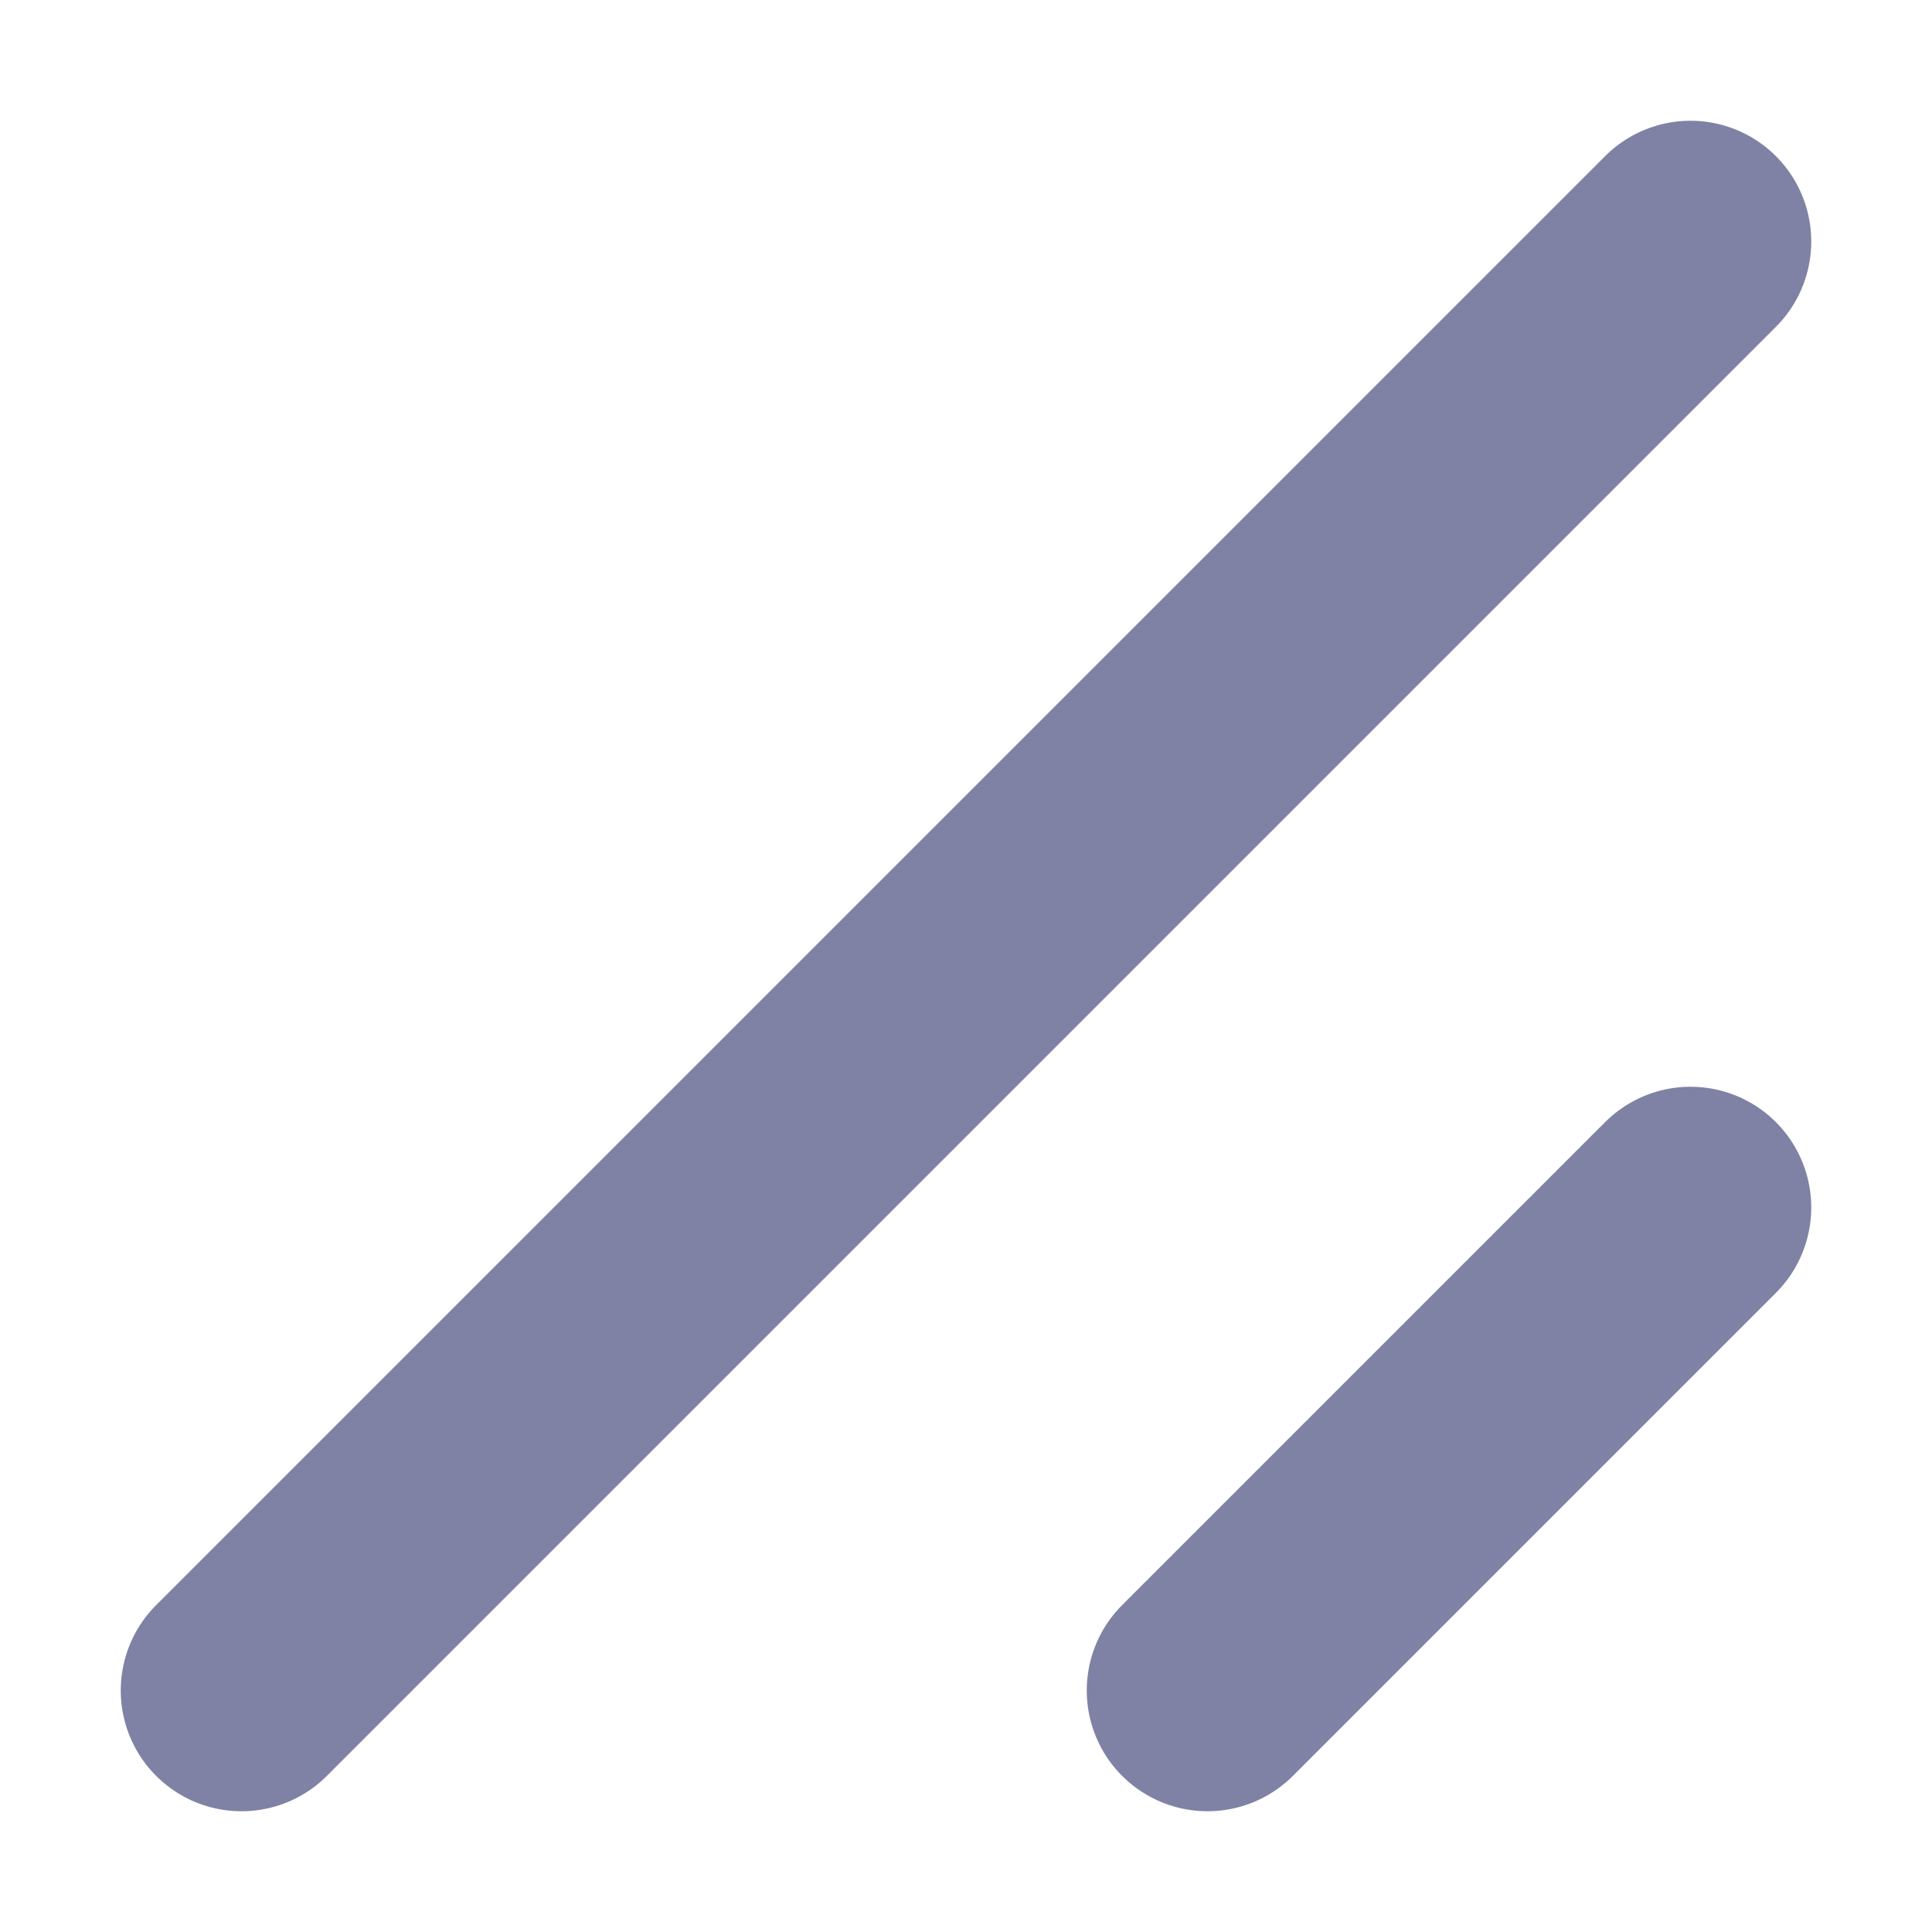<svg width="16" height="16" viewBox="0 0 16 16" fill="none" xmlns="http://www.w3.org/2000/svg">
<path d="M2 14L14 2" stroke="#7F82A4" stroke-width="2" stroke-linecap="round"/>
<path d="M10 14L14 10" stroke="#7F82A4" stroke-width="2" stroke-linecap="round"/>
</svg>
